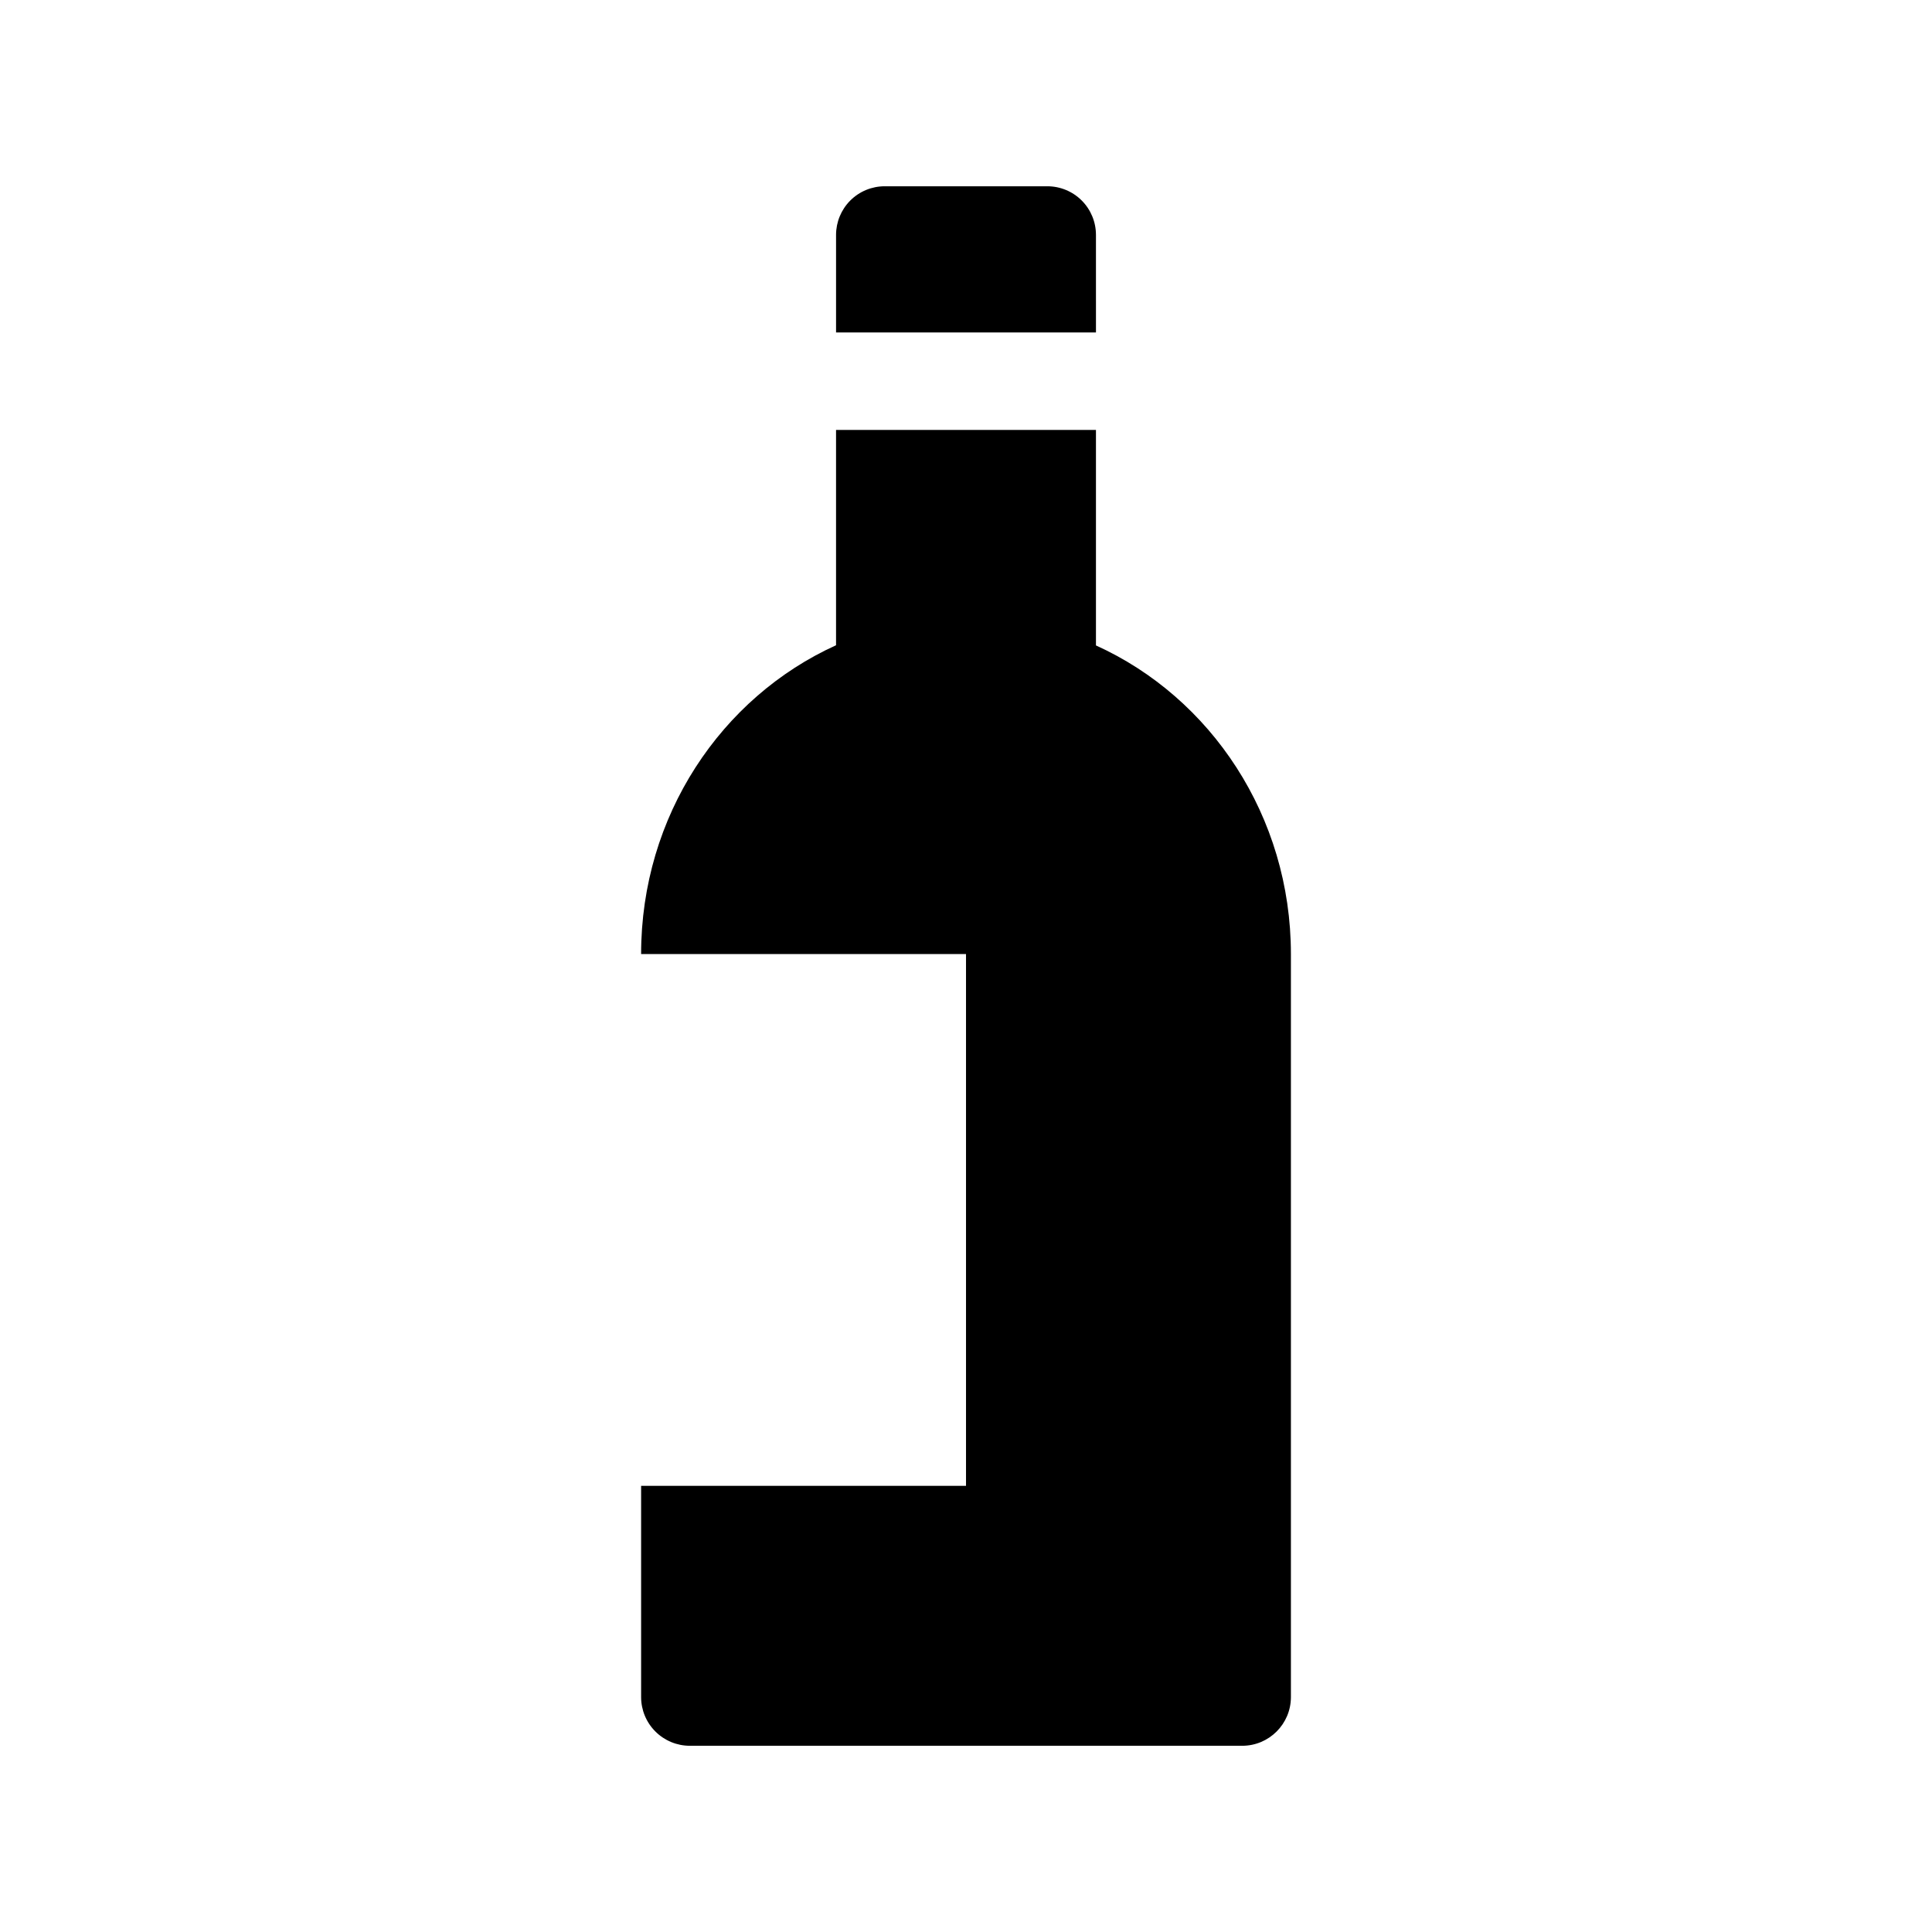 <?xml version="1.0" encoding="UTF-8"?>
<!-- Uploaded to: SVG Repo, www.svgrepo.com, Generator: SVG Repo Mixer Tools -->
<svg fill="#000000" width="800px" height="800px" version="1.1" viewBox="144 144 512 512" xmlns="http://www.w3.org/2000/svg">
 <g>
  <path d="m434.44 315.04v-57.105h-68.879v57.066h-0.004c-30.406 13.777-51.656 45.234-51.656 81.836h86.102v140.93h-86.102v55.969c0 3.426 1.359 6.711 3.781 9.129 2.422 2.422 5.707 3.785 9.133 3.785h146.38c7.129 0 12.91-5.781 12.91-12.914v-196.89c0-36.598-21.258-68.02-51.66-81.797z"/>
  <path d="m434.44 206.25c0-3.418-1.355-6.695-3.773-9.113-2.418-2.418-5.695-3.773-9.113-3.773h-43.102c-3.418 0-6.699 1.355-9.117 3.773-2.414 2.418-3.773 5.695-3.773 9.113v25.855h68.879z"/>
 </g>
</svg>